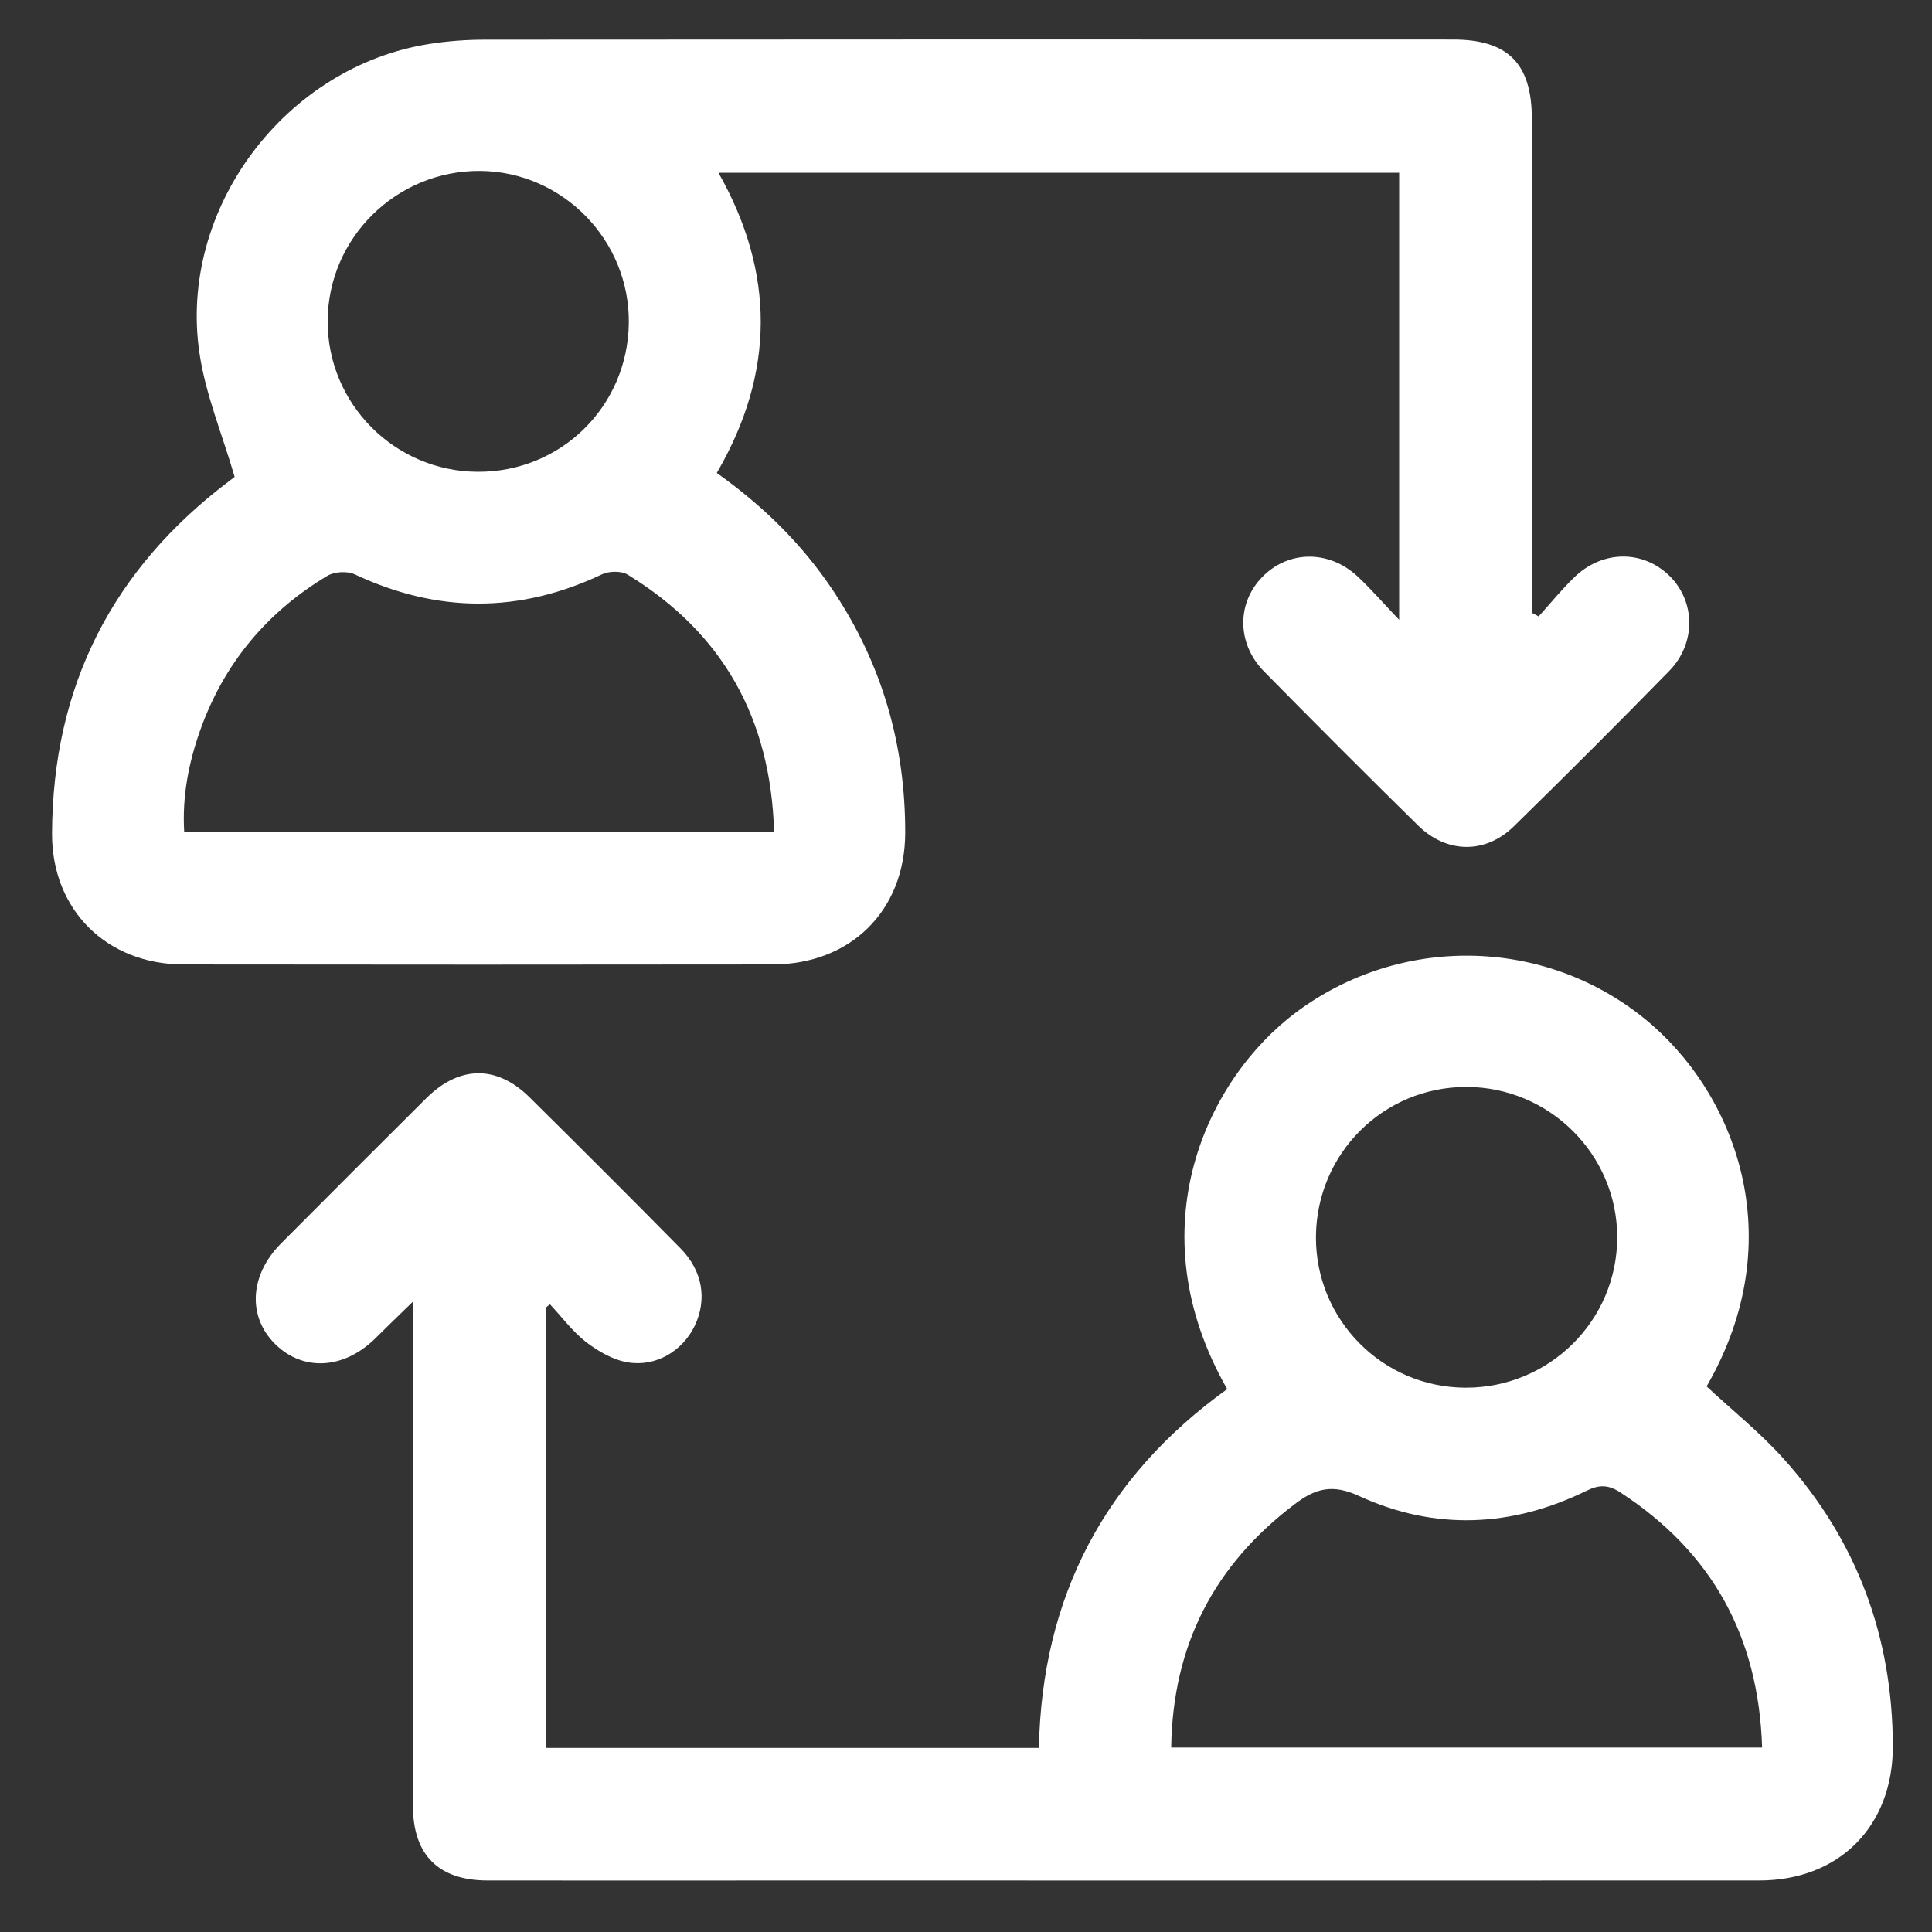 <?xml version="1.0" encoding="utf-8"?>
<!-- Generator: Adobe Illustrator 24.3.0, SVG Export Plug-In . SVG Version: 6.00 Build 0)  -->
<svg version="1.1" id="Layer_1" xmlns="http://www.w3.org/2000/svg" xmlns:xlink="http://www.w3.org/1999/xlink" x="0px" y="0px"
	 viewBox="0 0 150 150" style="enable-background:new 0 0 150 150;" xml:space="preserve">
<rect x="0" y="0" width="150" height="150" fill="#333333" stroke="none"/>
<style type="text/css">
	.st0{fill:#FFFFFF;}
</style>
<path class="st0" d="M119.46,47.86c0.92-1.02,1.79-2.1,2.78-3.05c2.2-2.13,5.37-2.12,7.43-0.05c1.97,1.99,2.01,5.2-0.07,7.33
	c-3.98,4.07-8,8.09-12.07,12.07c-2.21,2.16-5.21,2.11-7.43-0.07c-4.02-3.95-8-7.94-11.96-11.96c-2.11-2.15-2.13-5.27-0.16-7.31
	c2.02-2.1,5.19-2.15,7.43-0.06c1.03,0.96,1.95,2.03,3.22,3.36c0-11.88,0-23.24,0-34.71c-17.55,0-35.12,0-52.85,0
	c4.39,7.75,4.41,15.53-0.13,23.31c3.58,2.54,6.64,5.53,9.05,9.16c3.8,5.7,5.6,12,5.58,18.81c-0.02,6.02-4.24,10.18-10.29,10.19
	c-15.26,0.02-30.52,0.02-45.78,0C8.27,74.86,4.02,70.63,4.04,64.72c0.04-11.41,4.67-20.53,13.78-27.39c0.25-0.19,0.5-0.38,0.4-0.3
	c-0.97-3.33-2.26-6.4-2.73-9.59C13.81,16.2,22.17,5.12,33.41,3.4c1.41-0.22,2.86-0.32,4.28-0.32c25.05-0.02,50.09-0.02,75.14-0.01
	c4.24,0,6.1,1.87,6.1,6.13c0,12.23,0,24.46,0,36.69c0,0.56,0,1.13,0,1.69C119.11,47.67,119.29,47.76,119.46,47.86z M60.1,64.58
	c-0.26-8.83-4-15.45-11.36-19.96c-0.5-0.31-1.45-0.29-2-0.03c-6.41,3.04-12.78,3.02-19.2,0c-0.58-0.27-1.58-0.21-2.13,0.12
	c-4.72,2.83-8.05,6.84-9.89,12.05c-0.88,2.5-1.38,5.08-1.22,7.82C29.58,64.58,44.74,64.58,60.1,64.58z M37.08,36.63
	c6.47,0.04,11.67-5.08,11.74-11.56c0.07-6.42-5.13-11.74-11.53-11.8c-6.5-0.05-11.83,5.19-11.85,11.66
	C25.42,31.35,30.65,36.6,37.08,36.63z"/>
<path class="st0" d="M42.36,101.54c0,11.36,0,22.72,0,34.17c12.76,0,25.45,0,38.3,0c0.23-11.71,5.11-21.03,14.62-27.86
	c-7.14-12.47-1.55-24.09,5.33-29.24c8.06-6.03,19.22-5.88,27.05,0.46c7.02,5.68,11.51,17.05,4.84,28.57
	c2.02,1.88,4.19,3.61,6.01,5.65c5.66,6.31,8.43,13.79,8.45,22.27c0.02,6.22-4.16,10.44-10.37,10.44c-24.56,0.01-49.12,0-73.68,0
	c-8.35,0-16.69,0.01-25.04,0c-3.82,0-5.8-1.97-5.81-5.78c-0.01-12.33,0-24.67,0-37c0-0.57,0-1.14,0-2.16
	c-1.18,1.14-2.06,2-2.94,2.87c-2.45,2.4-5.62,2.56-7.78,0.4c-2.14-2.14-1.95-5.35,0.48-7.79c3.75-3.77,7.51-7.53,11.28-11.28
	c2.57-2.55,5.47-2.58,8.01-0.07c3.93,3.89,7.84,7.79,11.72,11.73c1.73,1.75,2.08,3.97,1.11,6.01c-0.94,1.95-3,3.22-5.22,2.84
	c-1.13-0.19-2.27-0.85-3.2-1.56c-1.06-0.82-1.89-1.95-2.82-2.94C42.59,101.34,42.47,101.44,42.36,101.54z M90.93,135.68
	c15.41,0,30.58,0,45.88,0c-0.27-8.61-3.88-15.17-11.01-19.81c-0.91-0.59-1.62-0.62-2.6-0.14c-5.81,2.86-11.81,3.12-17.68,0.42
	c-2.06-0.95-3.37-0.6-4.97,0.61C94.28,121.49,91.05,127.71,90.93,135.68z M113.76,107.74c6.52,0.03,11.81-5.21,11.8-11.7
	c-0.01-6.41-5.26-11.64-11.7-11.65c-6.45-0.01-11.64,5.16-11.69,11.62C102.13,102.46,107.33,107.71,113.76,107.74z"/>
</svg>
